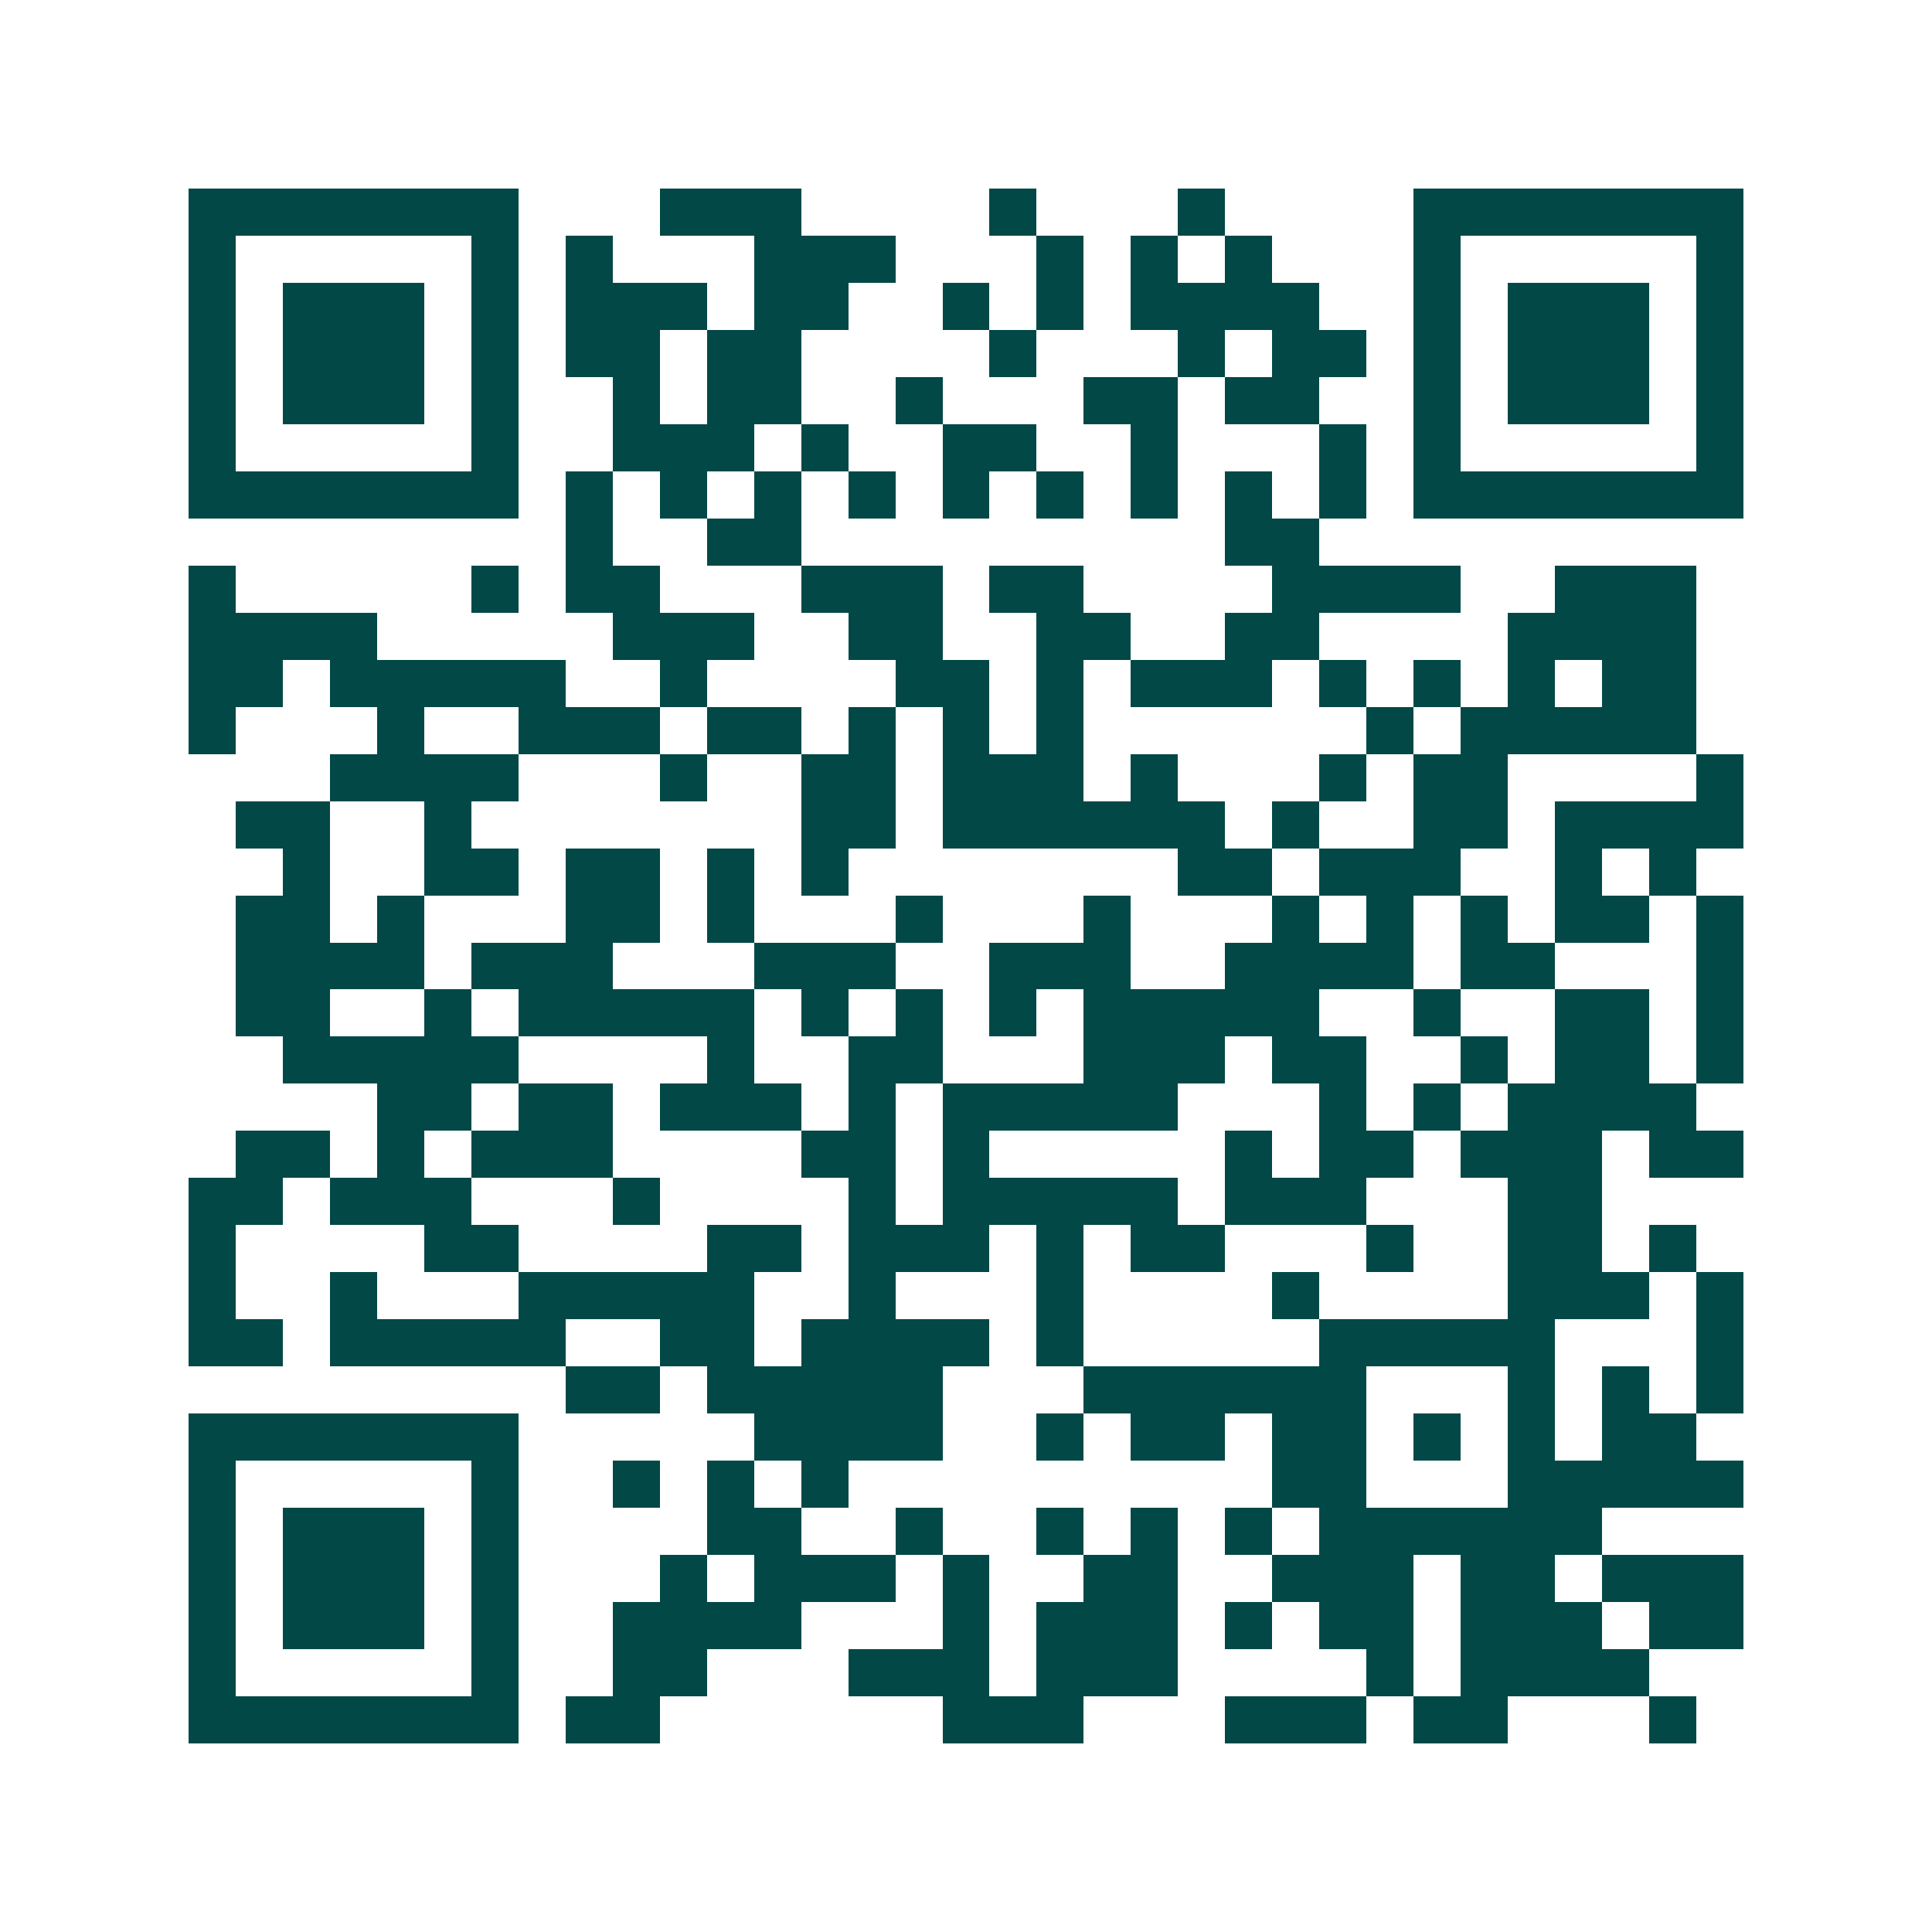 <svg xmlns="http://www.w3.org/2000/svg" width="200" height="200" viewBox="0 0 41 41" shape-rendering="crispEdges"><path fill="#ffffff" d="M0 0h41v41H0z"/><path stroke="#014847" d="M4 4.5h7m3 0h3m4 0h1m3 0h1m4 0h7M4 5.5h1m5 0h1m1 0h1m3 0h3m3 0h1m1 0h1m1 0h1m3 0h1m5 0h1M4 6.5h1m1 0h3m1 0h1m1 0h3m1 0h2m2 0h1m1 0h1m1 0h4m2 0h1m1 0h3m1 0h1M4 7.5h1m1 0h3m1 0h1m1 0h2m1 0h2m4 0h1m3 0h1m1 0h2m1 0h1m1 0h3m1 0h1M4 8.5h1m1 0h3m1 0h1m2 0h1m1 0h2m2 0h1m3 0h2m1 0h2m2 0h1m1 0h3m1 0h1M4 9.5h1m5 0h1m2 0h3m1 0h1m2 0h2m2 0h1m3 0h1m1 0h1m5 0h1M4 10.5h7m1 0h1m1 0h1m1 0h1m1 0h1m1 0h1m1 0h1m1 0h1m1 0h1m1 0h1m1 0h7M12 11.5h1m2 0h2m9 0h2M4 12.5h1m5 0h1m1 0h2m3 0h3m1 0h2m4 0h4m2 0h3M4 13.5h4m5 0h3m2 0h2m2 0h2m2 0h2m4 0h4M4 14.5h2m1 0h5m2 0h1m4 0h2m1 0h1m1 0h3m1 0h1m1 0h1m1 0h1m1 0h2M4 15.5h1m3 0h1m2 0h3m1 0h2m1 0h1m1 0h1m1 0h1m6 0h1m1 0h5M7 16.5h4m3 0h1m2 0h2m1 0h3m1 0h1m3 0h1m1 0h2m4 0h1M5 17.5h2m2 0h1m7 0h2m1 0h6m1 0h1m2 0h2m1 0h4M6 18.5h1m2 0h2m1 0h2m1 0h1m1 0h1m7 0h2m1 0h3m2 0h1m1 0h1M5 19.5h2m1 0h1m3 0h2m1 0h1m3 0h1m3 0h1m3 0h1m1 0h1m1 0h1m1 0h2m1 0h1M5 20.5h4m1 0h3m3 0h3m2 0h3m2 0h4m1 0h2m3 0h1M5 21.5h2m2 0h1m1 0h5m1 0h1m1 0h1m1 0h1m1 0h5m2 0h1m2 0h2m1 0h1M6 22.5h5m4 0h1m2 0h2m3 0h3m1 0h2m2 0h1m1 0h2m1 0h1M8 23.5h2m1 0h2m1 0h3m1 0h1m1 0h5m3 0h1m1 0h1m1 0h4M5 24.5h2m1 0h1m1 0h3m4 0h2m1 0h1m5 0h1m1 0h2m1 0h3m1 0h2M4 25.5h2m1 0h3m3 0h1m4 0h1m1 0h5m1 0h3m3 0h2M4 26.5h1m4 0h2m4 0h2m1 0h3m1 0h1m1 0h2m3 0h1m2 0h2m1 0h1M4 27.5h1m2 0h1m3 0h5m2 0h1m3 0h1m4 0h1m4 0h3m1 0h1M4 28.5h2m1 0h5m2 0h2m1 0h4m1 0h1m5 0h5m3 0h1M12 29.5h2m1 0h5m3 0h6m3 0h1m1 0h1m1 0h1M4 30.5h7m5 0h4m2 0h1m1 0h2m1 0h2m1 0h1m1 0h1m1 0h2M4 31.5h1m5 0h1m2 0h1m1 0h1m1 0h1m9 0h2m3 0h5M4 32.5h1m1 0h3m1 0h1m4 0h2m2 0h1m2 0h1m1 0h1m1 0h1m1 0h6M4 33.5h1m1 0h3m1 0h1m3 0h1m1 0h3m1 0h1m2 0h2m2 0h3m1 0h2m1 0h3M4 34.5h1m1 0h3m1 0h1m2 0h4m3 0h1m1 0h3m1 0h1m1 0h2m1 0h3m1 0h2M4 35.5h1m5 0h1m2 0h2m3 0h3m1 0h3m4 0h1m1 0h4M4 36.5h7m1 0h2m6 0h3m3 0h3m1 0h2m3 0h1"/></svg>
